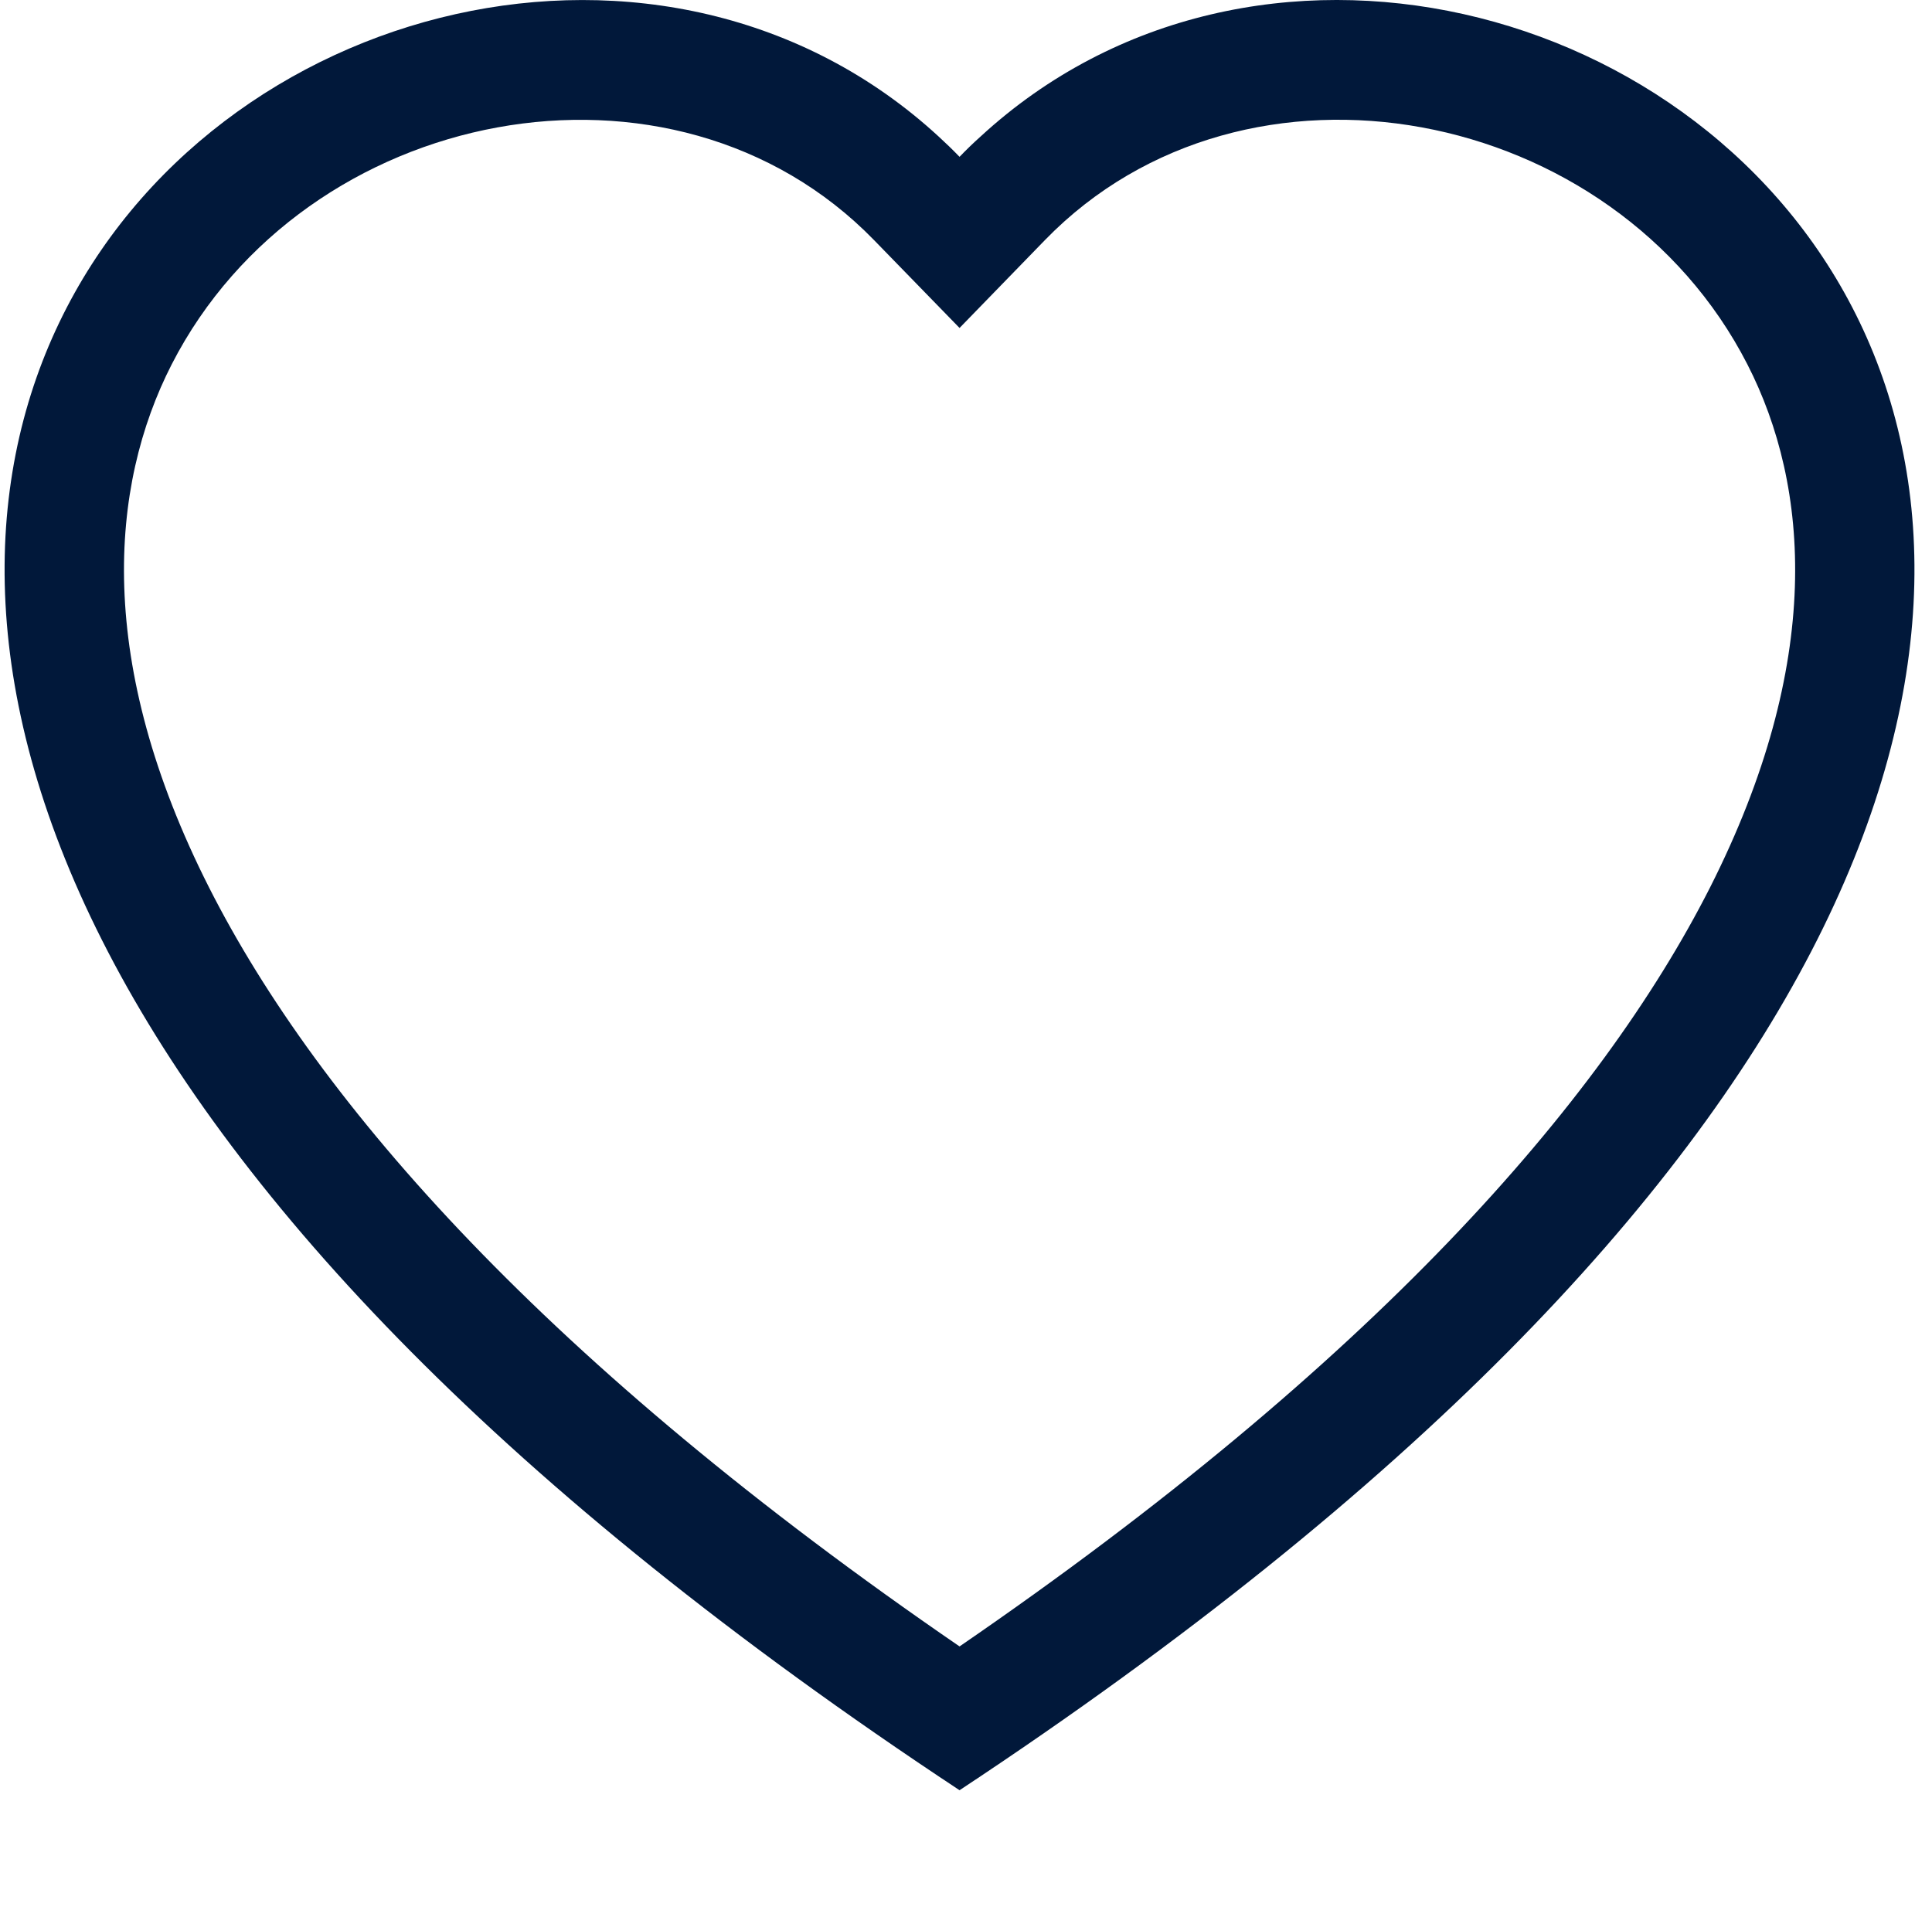 <svg xmlns="http://www.w3.org/2000/svg" fill="none" viewBox="0 0 89 88" height="88" width="89">
<g clip-path="url(#clip0_2051_10780)">
<path fill="#01183A" d="M44.203 15.111L40.26 11.059C31.005 1.545 14.035 4.828 7.909 16.789C5.033 22.414 4.385 30.536 9.636 40.902C14.695 50.882 25.22 62.837 44.203 75.859C63.185 62.837 73.704 50.882 78.769 40.902C84.021 30.53 83.377 22.414 80.496 16.789C74.37 4.828 57.4 1.54 48.145 11.053L44.203 15.111ZM44.203 82.485C-40.113 26.769 18.242 -16.717 43.235 6.286C43.565 6.588 43.889 6.901 44.203 7.226C44.513 6.902 44.836 6.59 45.17 6.291C70.158 -16.728 128.518 26.764 44.203 82.485Z"></path>
</g>
<defs>
<clipPath id="clip0_2051_10780">
<rect transform="translate(0.211)" fill="white" height="87.984" width="87.984"></rect>
</clipPath>
</defs>
</svg>
